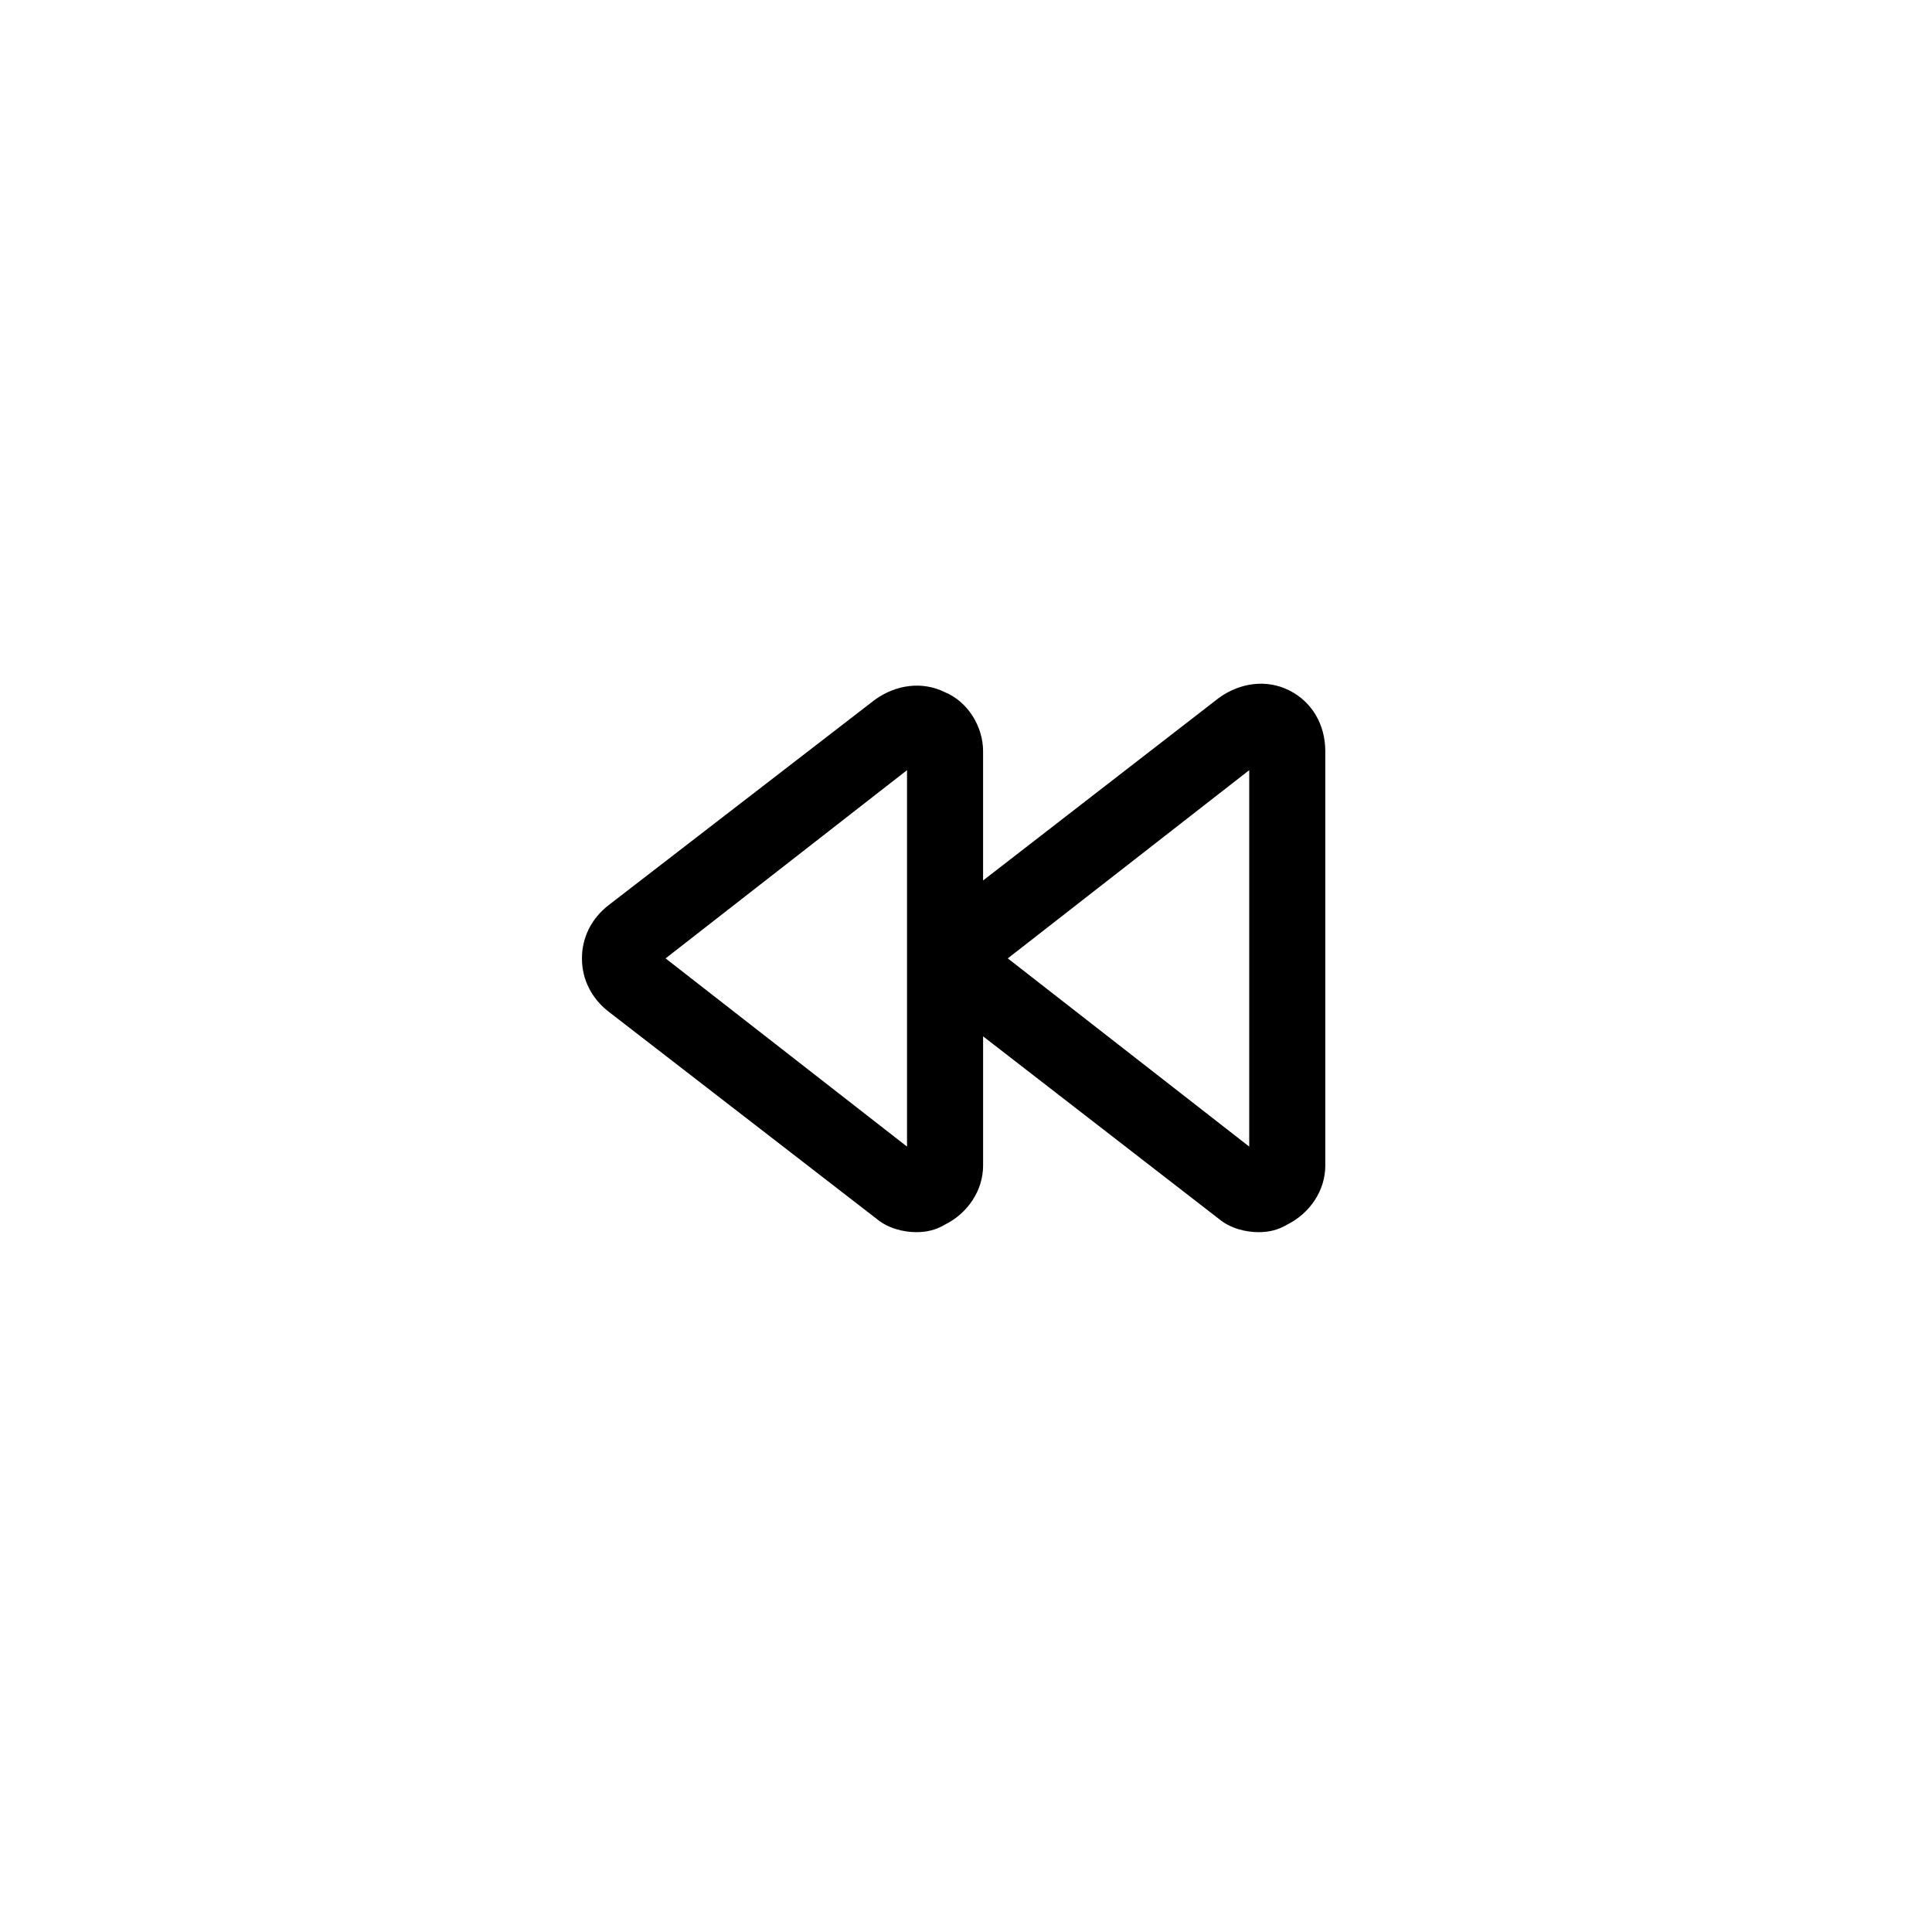 <?xml version="1.0" encoding="UTF-8"?>
<!-- Uploaded to: SVG Repo, www.svgrepo.com, Generator: SVG Repo Mixer Tools -->
<svg fill="#000000" width="800px" height="800px" version="1.1" viewBox="144 144 512 512" xmlns="http://www.w3.org/2000/svg">
 <path d="m485.64 326.95c-6.047-3.023-13.098-2.016-18.641 2.016l-62.473 48.367v-34.258c0-6.551-4.031-13.098-10.078-15.617-6.047-3.023-13.098-2.016-18.641 2.016l-70.531 54.406c-4.535 3.527-7.055 8.566-7.055 14.105 0 5.543 2.519 10.578 7.055 14.105l71.039 54.914c3.023 2.519 7.055 3.527 10.578 3.527 2.519 0 5.039-0.504 7.559-2.016 6.047-3.023 10.078-9.07 10.078-15.617v-34.258l62.473 48.367c3.023 2.519 7.055 3.527 10.578 3.527 2.519 0 5.039-0.504 7.559-2.016 6.047-3.023 10.078-9.07 10.078-15.617l-0.004-109.83c0-7.051-3.527-13.098-9.574-16.121zm-101.27 120.91-63.984-49.879 63.984-49.879zm90.688 0-63.984-49.879 63.984-49.879z"/>
</svg>